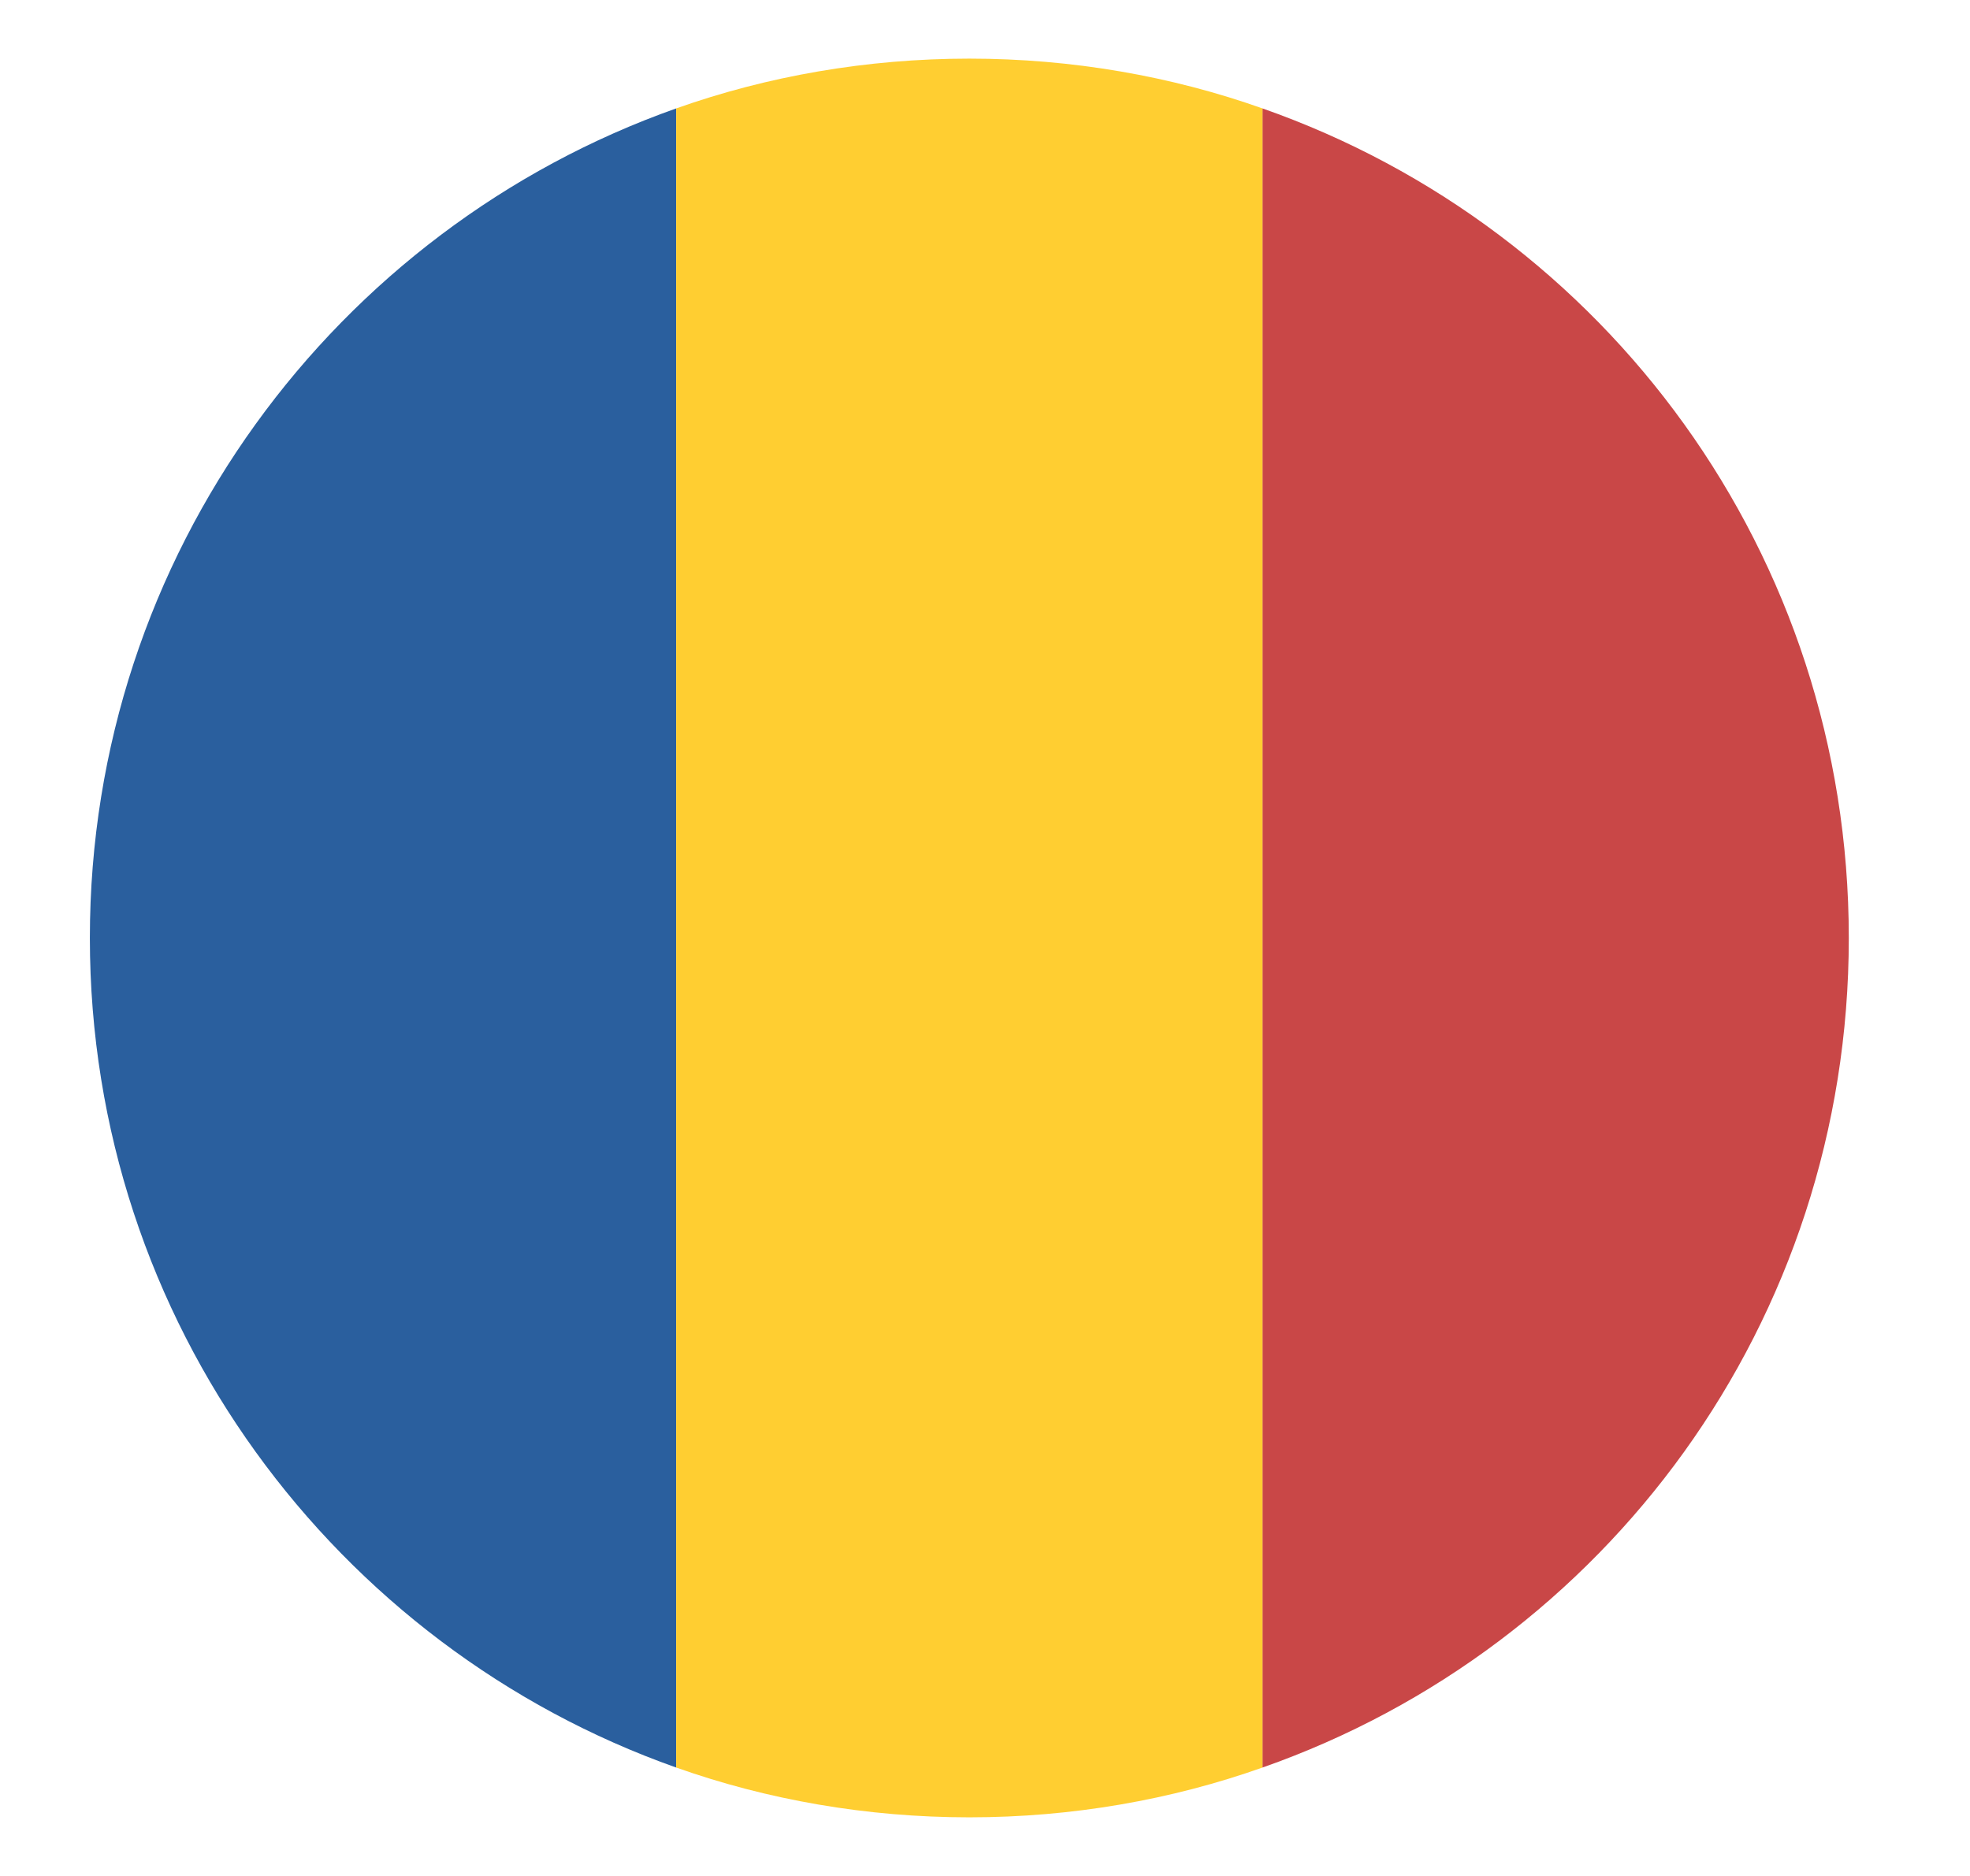 <svg width="21" height="20" viewBox="0 0 21 20" fill="none" xmlns="http://www.w3.org/2000/svg">
<g clip-path="url(#clip0_163_1360)">
<path d="M0.958 10C0.958 14.094 3.583 17.562 7.208 18.844V1.156C3.583 2.438 0.958 5.906 0.958 10Z" fill="#2A5F9E"/>
<path d="M19.708 10C19.708 5.906 17.114 2.438 13.458 1.156V18.844C17.114 17.562 19.708 14.094 19.708 10Z" fill="#C94747"/>
<path d="M7.208 18.844C8.177 19.188 9.239 19.375 10.333 19.375C11.427 19.375 12.489 19.188 13.458 18.844V1.156C12.489 0.812 11.427 0.625 10.333 0.625C9.239 0.625 8.177 0.812 7.208 1.156V18.844Z" fill="#FFCE31"/>
</g>
<defs>
<clipPath id="clip0_163_1360">
<rect width="20" height="20" fill="white" transform="translate(0.333)"/>
</clipPath>
</defs>
</svg>
